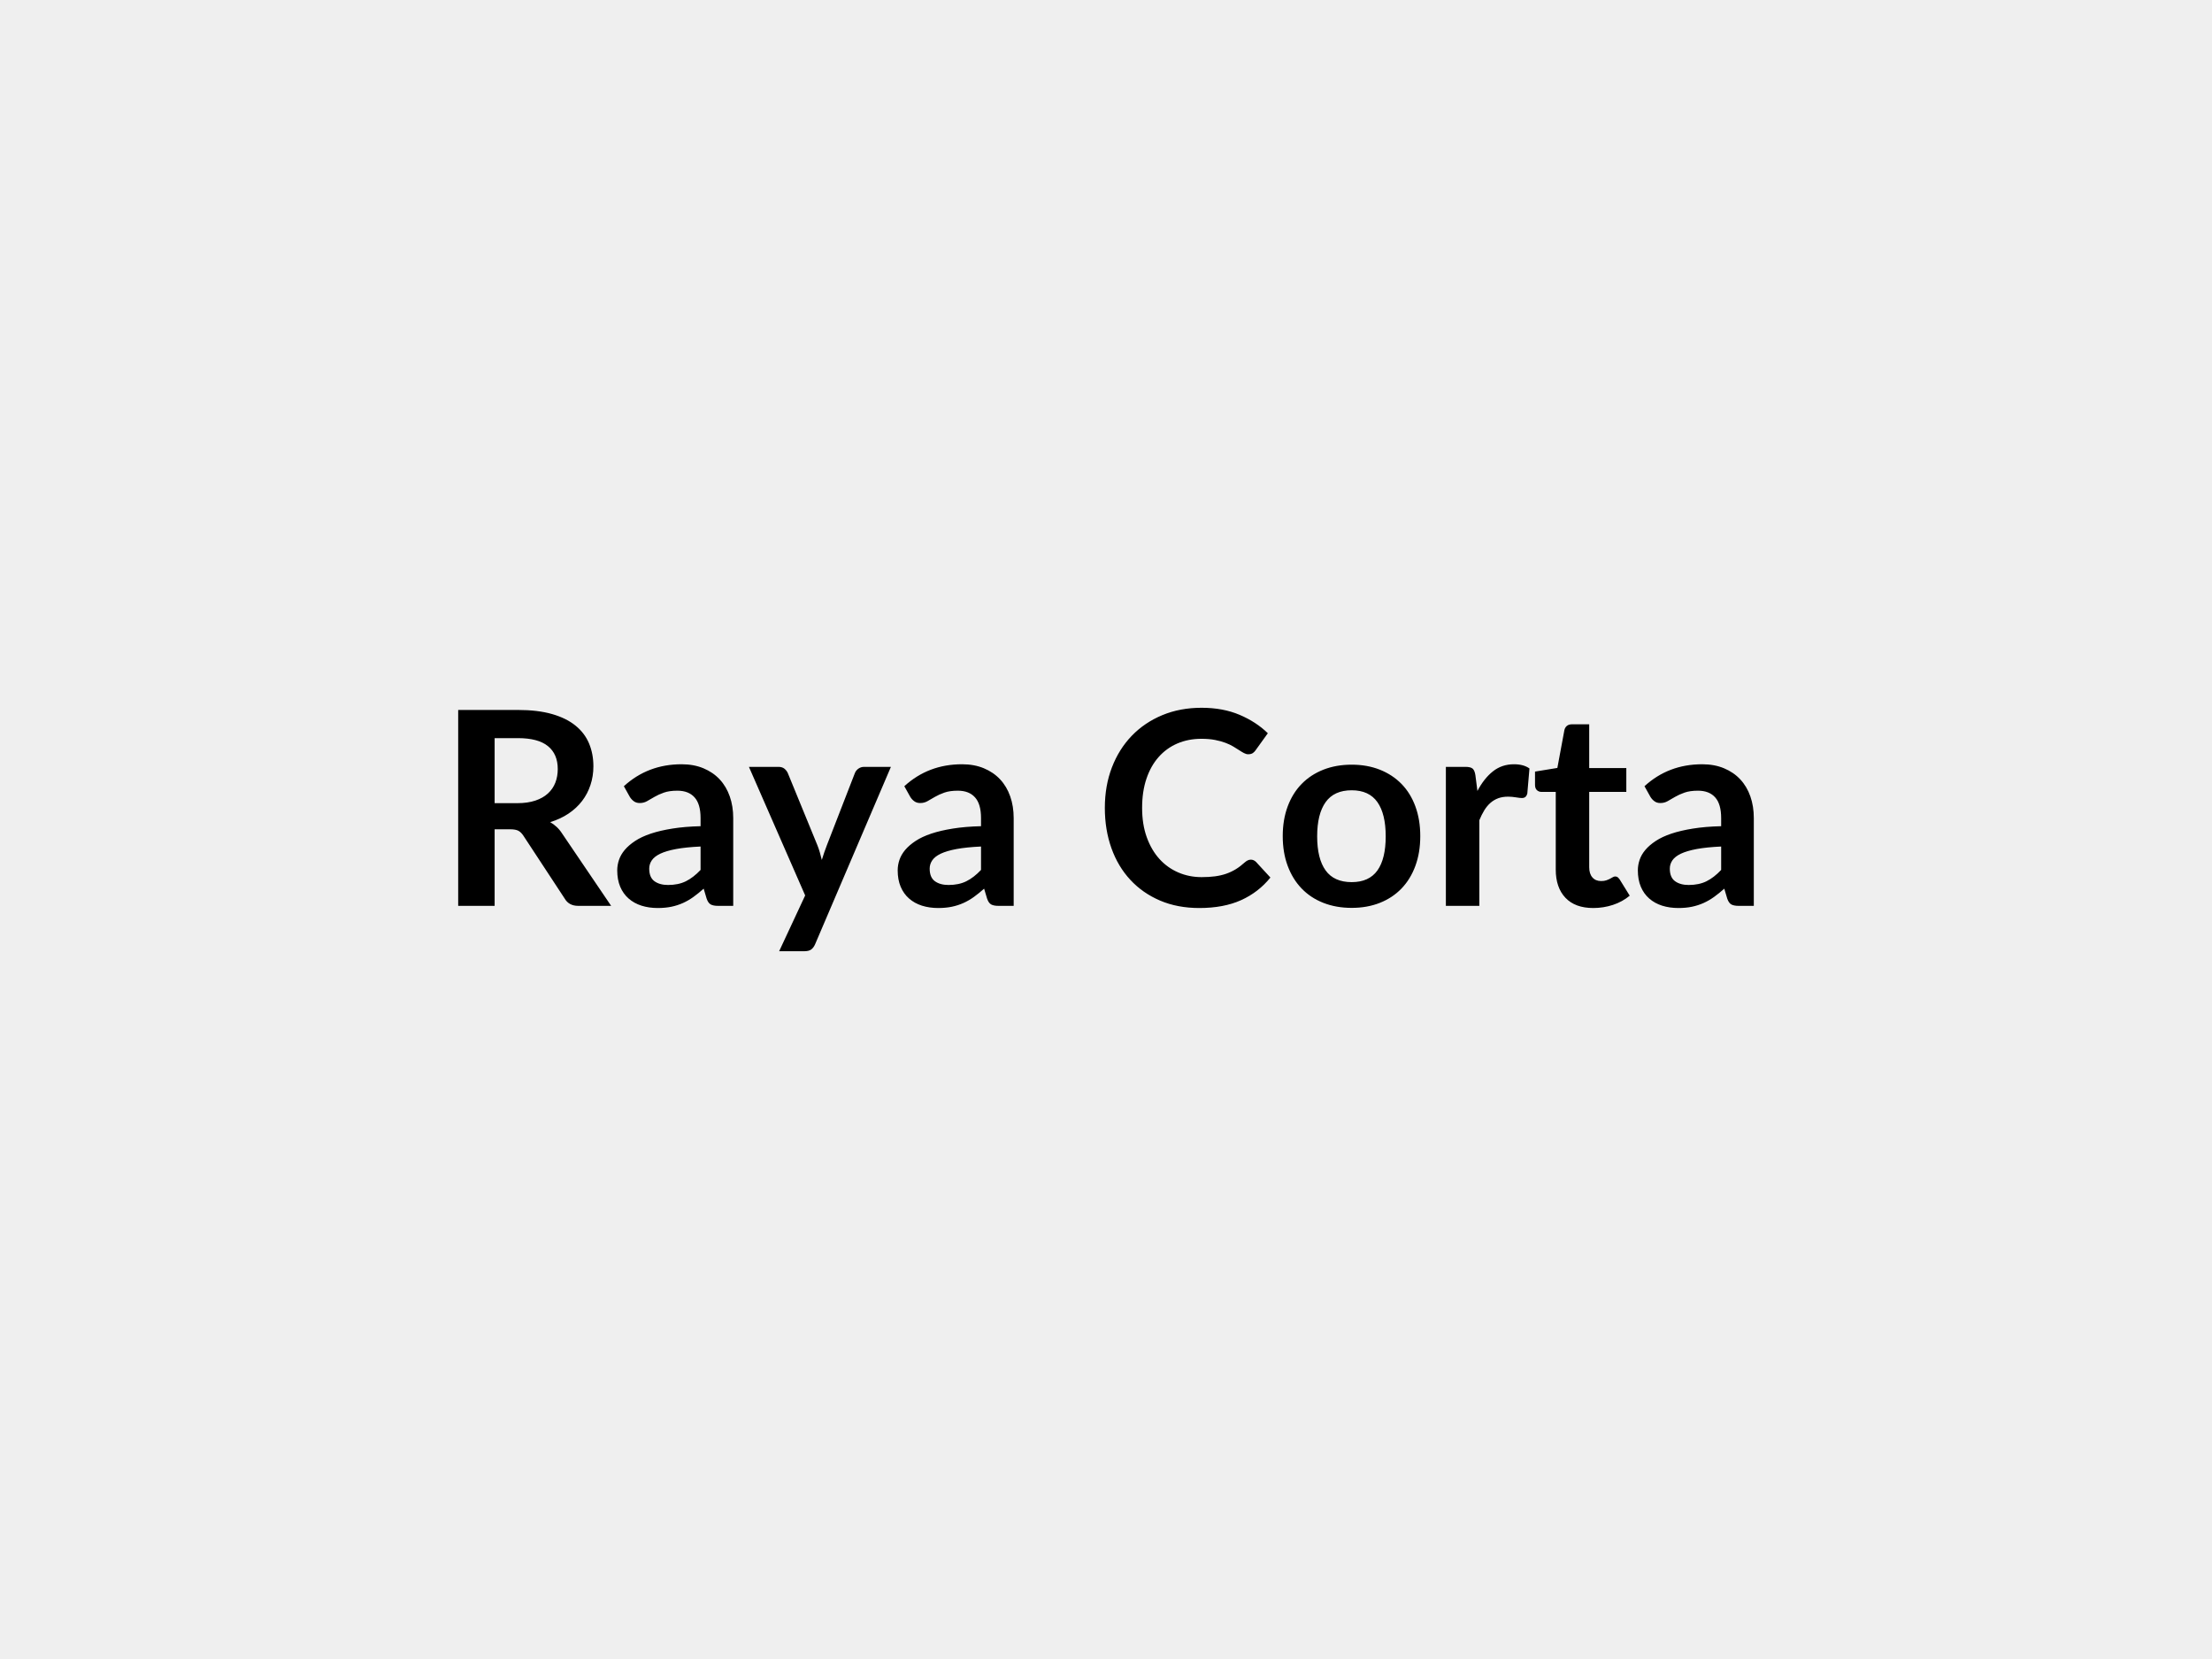 <svg xmlns="http://www.w3.org/2000/svg" width="800" height="600" viewBox="0 0 800 600"><rect width="100%" height="100%" fill="#EFEFEF"/><path fill="#000000" d="M178.89 290.475h8.23q3.72 0 6.49-.93t4.56-2.58q1.79-1.64 2.67-3.89.88-2.26.88-4.95 0-5.39-3.55-8.28t-10.86-2.89h-8.42zm24.4 10.97 17.74 26.17h-11.91q-3.38 0-4.9-2.65l-14.9-22.68q-.83-1.28-1.83-1.82-1.01-.54-2.97-.54h-5.63v27.69h-13.18v-70.85h21.6q7.21 0 12.38 1.49t8.47 4.19q3.31 2.69 4.88 6.44t1.57 8.26q0 3.58-1.06 6.76-1.05 3.19-3.03 5.78-1.99 2.6-4.9 4.56-2.92 1.96-6.64 3.09 1.27.73 2.35 1.74 1.08 1 1.96 2.37m50.08 13.18v-8.47q-5.25.24-8.82.9-3.58.67-5.74 1.69-2.15 1.03-3.08 2.41-.93 1.37-.93 2.99 0 3.18 1.88 4.55 1.89 1.37 4.93 1.37 3.72 0 6.44-1.34 2.72-1.35 5.32-4.1m-25.58-26.41-2.16-3.87q8.68-7.94 20.88-7.94 4.41 0 7.89 1.45t5.88 4.02 3.65 6.15q1.25 3.57 1.25 7.84v31.75h-5.49q-1.72 0-2.65-.51-.93-.52-1.47-2.09l-1.08-3.62q-1.91 1.71-3.72 3.01t-3.77 2.18-4.19 1.35q-2.23.46-4.93.46-3.18 0-5.88-.85-2.69-.86-4.65-2.58-1.96-1.71-3.04-4.26t-1.08-5.93q0-1.91.64-3.8.64-1.88 2.08-3.6 1.45-1.71 3.75-3.23t5.66-2.65q3.36-1.12 7.82-1.83 4.45-.72 10.19-.86v-2.94q0-5.05-2.16-7.47-2.15-2.43-6.22-2.43-2.94 0-4.88.69-1.93.68-3.4 1.54t-2.67 1.54q-1.2.69-2.67.69-1.28 0-2.16-.66t-1.42-1.55m84.72-10.87h9.7l-27.39 64.09q-.54 1.27-1.4 1.93-.85.66-2.62.66h-9.01l9.41-20.18-20.34-46.5h10.63q1.42 0 2.23.68.81.69 1.2 1.57l10.69 26.07q.53 1.32.9 2.64.37 1.33.71 2.7.44-1.37.88-2.72.45-1.35.98-2.67l10.1-26.02q.39-.98 1.3-1.62.9-.63 2.03-.63m42.29 37.28v-8.47q-5.25.24-8.82.9-3.58.67-5.74 1.69-2.15 1.03-3.08 2.41-.93 1.37-.93 2.99 0 3.18 1.88 4.55 1.89 1.37 4.93 1.37 3.72 0 6.44-1.34 2.72-1.35 5.32-4.1m-25.58-26.41-2.16-3.87q8.68-7.94 20.88-7.94 4.41 0 7.89 1.45t5.88 4.02 3.65 6.15q1.25 3.57 1.25 7.84v31.75h-5.49q-1.72 0-2.65-.51-.93-.52-1.47-2.09l-1.08-3.62q-1.91 1.71-3.72 3.01t-3.77 2.18-4.19 1.35q-2.23.46-4.93.46-3.18 0-5.88-.85-2.69-.86-4.65-2.58-1.96-1.71-3.04-4.26t-1.08-5.93q0-1.91.64-3.8.64-1.88 2.08-3.6 1.45-1.71 3.75-3.23t5.66-2.65q3.36-1.12 7.82-1.83 4.45-.72 10.19-.86v-2.94q0-5.05-2.16-7.47-2.15-2.43-6.22-2.43-2.94 0-4.88.69-1.93.68-3.4 1.54t-2.67 1.54q-1.2.69-2.67.69-1.28 0-2.16-.66t-1.42-1.55m123.14 22.69q1.07 0 1.91.83l5.19 5.64q-4.31 5.34-10.61 8.18-6.29 2.84-15.11 2.84-7.89 0-14.19-2.69-6.3-2.7-10.75-7.5-4.46-4.8-6.84-11.46-2.38-6.67-2.38-14.56 0-7.98 2.55-14.62t7.18-11.45q4.63-4.8 11.05-7.47t14.21-2.67q7.74 0 13.74 2.55 6.01 2.55 10.22 6.66l-4.41 6.13q-.39.59-1 1.03-.62.44-1.69.44-.74 0-1.52-.42-.79-.41-1.72-1.03-.93-.61-2.15-1.34-1.23-.74-2.85-1.35-1.61-.61-3.75-1.03-2.13-.42-4.92-.42-4.75 0-8.7 1.69-3.94 1.69-6.78 4.9-2.85 3.21-4.41 7.84-1.57 4.63-1.57 10.56 0 5.98 1.69 10.64 1.69 4.65 4.58 7.84 2.89 3.18 6.81 4.87t8.43 1.69q2.69 0 4.87-.29 2.19-.3 4.02-.93 1.84-.64 3.48-1.64 1.64-1.01 3.26-2.48.49-.44 1.03-.71t1.13-.27m36.5-34.35q5.59 0 10.17 1.81 4.58 1.82 7.84 5.15t5.02 8.13q1.77 4.81 1.77 10.74 0 5.97-1.77 10.77-1.76 4.81-5.02 8.19t-7.84 5.19-10.17 1.81q-5.63 0-10.24-1.81t-7.86-5.19q-3.26-3.38-5.05-8.19-1.79-4.8-1.79-10.77 0-5.93 1.79-10.74 1.79-4.8 5.05-8.13 3.25-3.33 7.86-5.15 4.61-1.81 10.24-1.81m0 42.48q6.27 0 9.29-4.21 3.01-4.21 3.01-12.35 0-8.13-3.01-12.39-3.02-4.27-9.29-4.27-6.37 0-9.43 4.29t-3.06 12.37q0 8.09 3.06 12.33 3.06 4.23 9.43 4.23m44.74-38.66.73 5.69q2.36-4.51 5.59-7.08 3.23-2.58 7.64-2.58 3.48 0 5.59 1.52l-.78 9.07q-.25.88-.72 1.25-.46.37-1.24.37-.74 0-2.19-.25-1.44-.24-2.81-.24-2.01 0-3.58.58-1.57.59-2.82 1.69-1.25 1.11-2.2 2.67-.96 1.57-1.79 3.58v30.97h-12.1v-50.27h7.1q1.86 0 2.6.66.73.66.98 2.37m42.63 48.02q-6.57 0-10.07-3.7t-3.5-10.21v-28.08h-5.15q-.98 0-1.67-.64-.68-.63-.68-1.91v-4.8l8.08-1.32 2.55-13.72q.25-.98.93-1.52.69-.54 1.77-.54h6.27v15.83h13.42v8.62h-13.42v27.25q0 2.35 1.15 3.67t3.16 1.32q1.13 0 1.89-.27t1.32-.56 1-.56q.45-.27.89-.27.54 0 .88.27t.73.81l3.63 5.87q-2.65 2.21-6.08 3.34-3.43 1.12-7.1 1.12m46.25-13.77v-8.47q-5.24.24-8.82.9-3.57.67-5.73 1.69-2.15 1.03-3.09 2.41-.93 1.37-.93 2.99 0 3.18 1.89 4.55t4.92 1.37q3.73 0 6.45-1.34 2.72-1.35 5.31-4.1m-25.57-26.41-2.16-3.87q8.67-7.94 20.87-7.94 4.41 0 7.89 1.45t5.88 4.02 3.65 6.15q1.25 3.57 1.25 7.84v31.75h-5.48q-1.72 0-2.65-.51-.93-.52-1.47-2.09l-1.08-3.62q-1.91 1.71-3.72 3.01-1.82 1.3-3.78 2.18t-4.19 1.35q-2.22.46-4.92.46-3.18 0-5.88-.85-2.69-.86-4.65-2.58-1.96-1.71-3.04-4.26t-1.08-5.93q0-1.91.64-3.8.63-1.88 2.08-3.6 1.44-1.71 3.75-3.23 2.3-1.52 5.66-2.65 3.35-1.12 7.81-1.83 4.46-.72 10.19-.86v-2.94q0-5.05-2.15-7.47-2.16-2.43-6.22-2.43-2.94 0-4.88.69-1.94.68-3.41 1.54t-2.67 1.54q-1.2.69-2.67.69-1.27 0-2.15-.66t-1.42-1.55"/></svg>